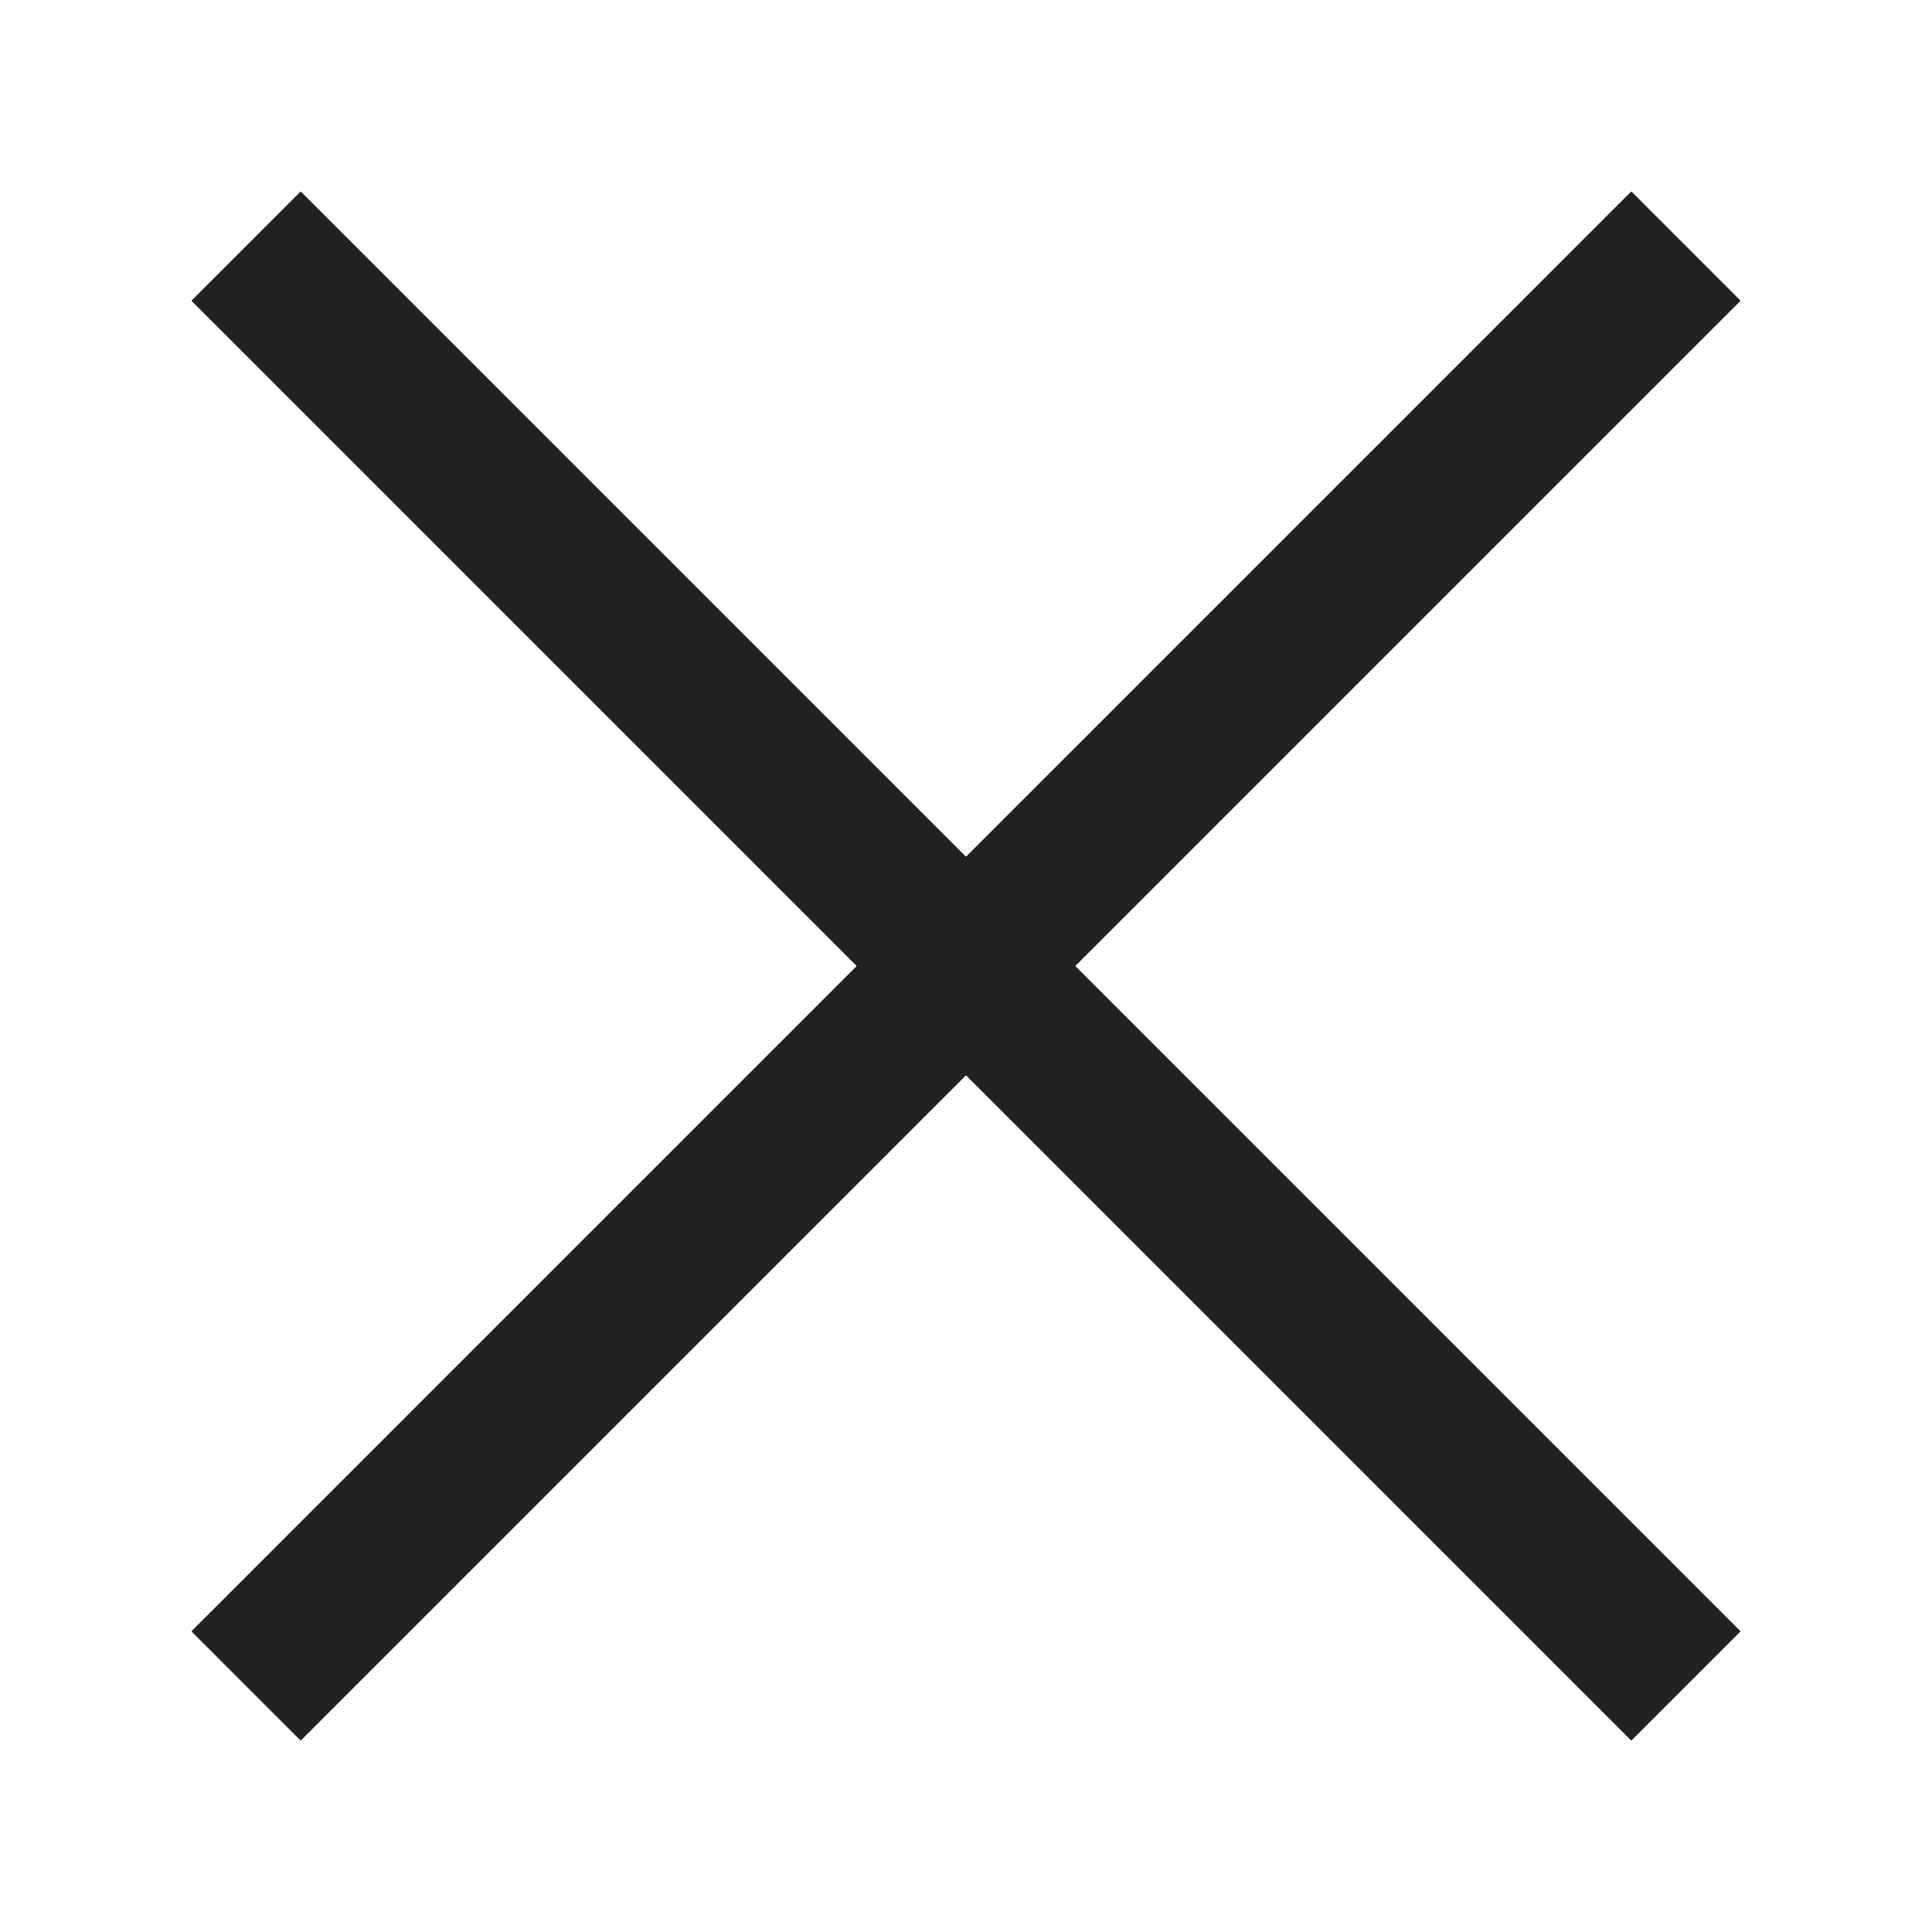 <svg xmlns="http://www.w3.org/2000/svg" version="1.1" x="0" y="0" viewBox="0 0 100 100" id="svg2"><g transform="translate(0 -952.362)" id="g4"><g id="g4238" transform="translate(0 -.205)" fill="none" fill-rule="evenodd" stroke="#222" stroke-width="8" stroke-linecap="butt" stroke-linejoin="miter" stroke-miterlimit="4" stroke-dasharray="none" stroke-opacity="1"><path d="M12.736 1039.832l74.528-74.528" id="path4180"/><path id="path4210" d="M12.736 965.304l74.528 74.528"/></g></g></svg>